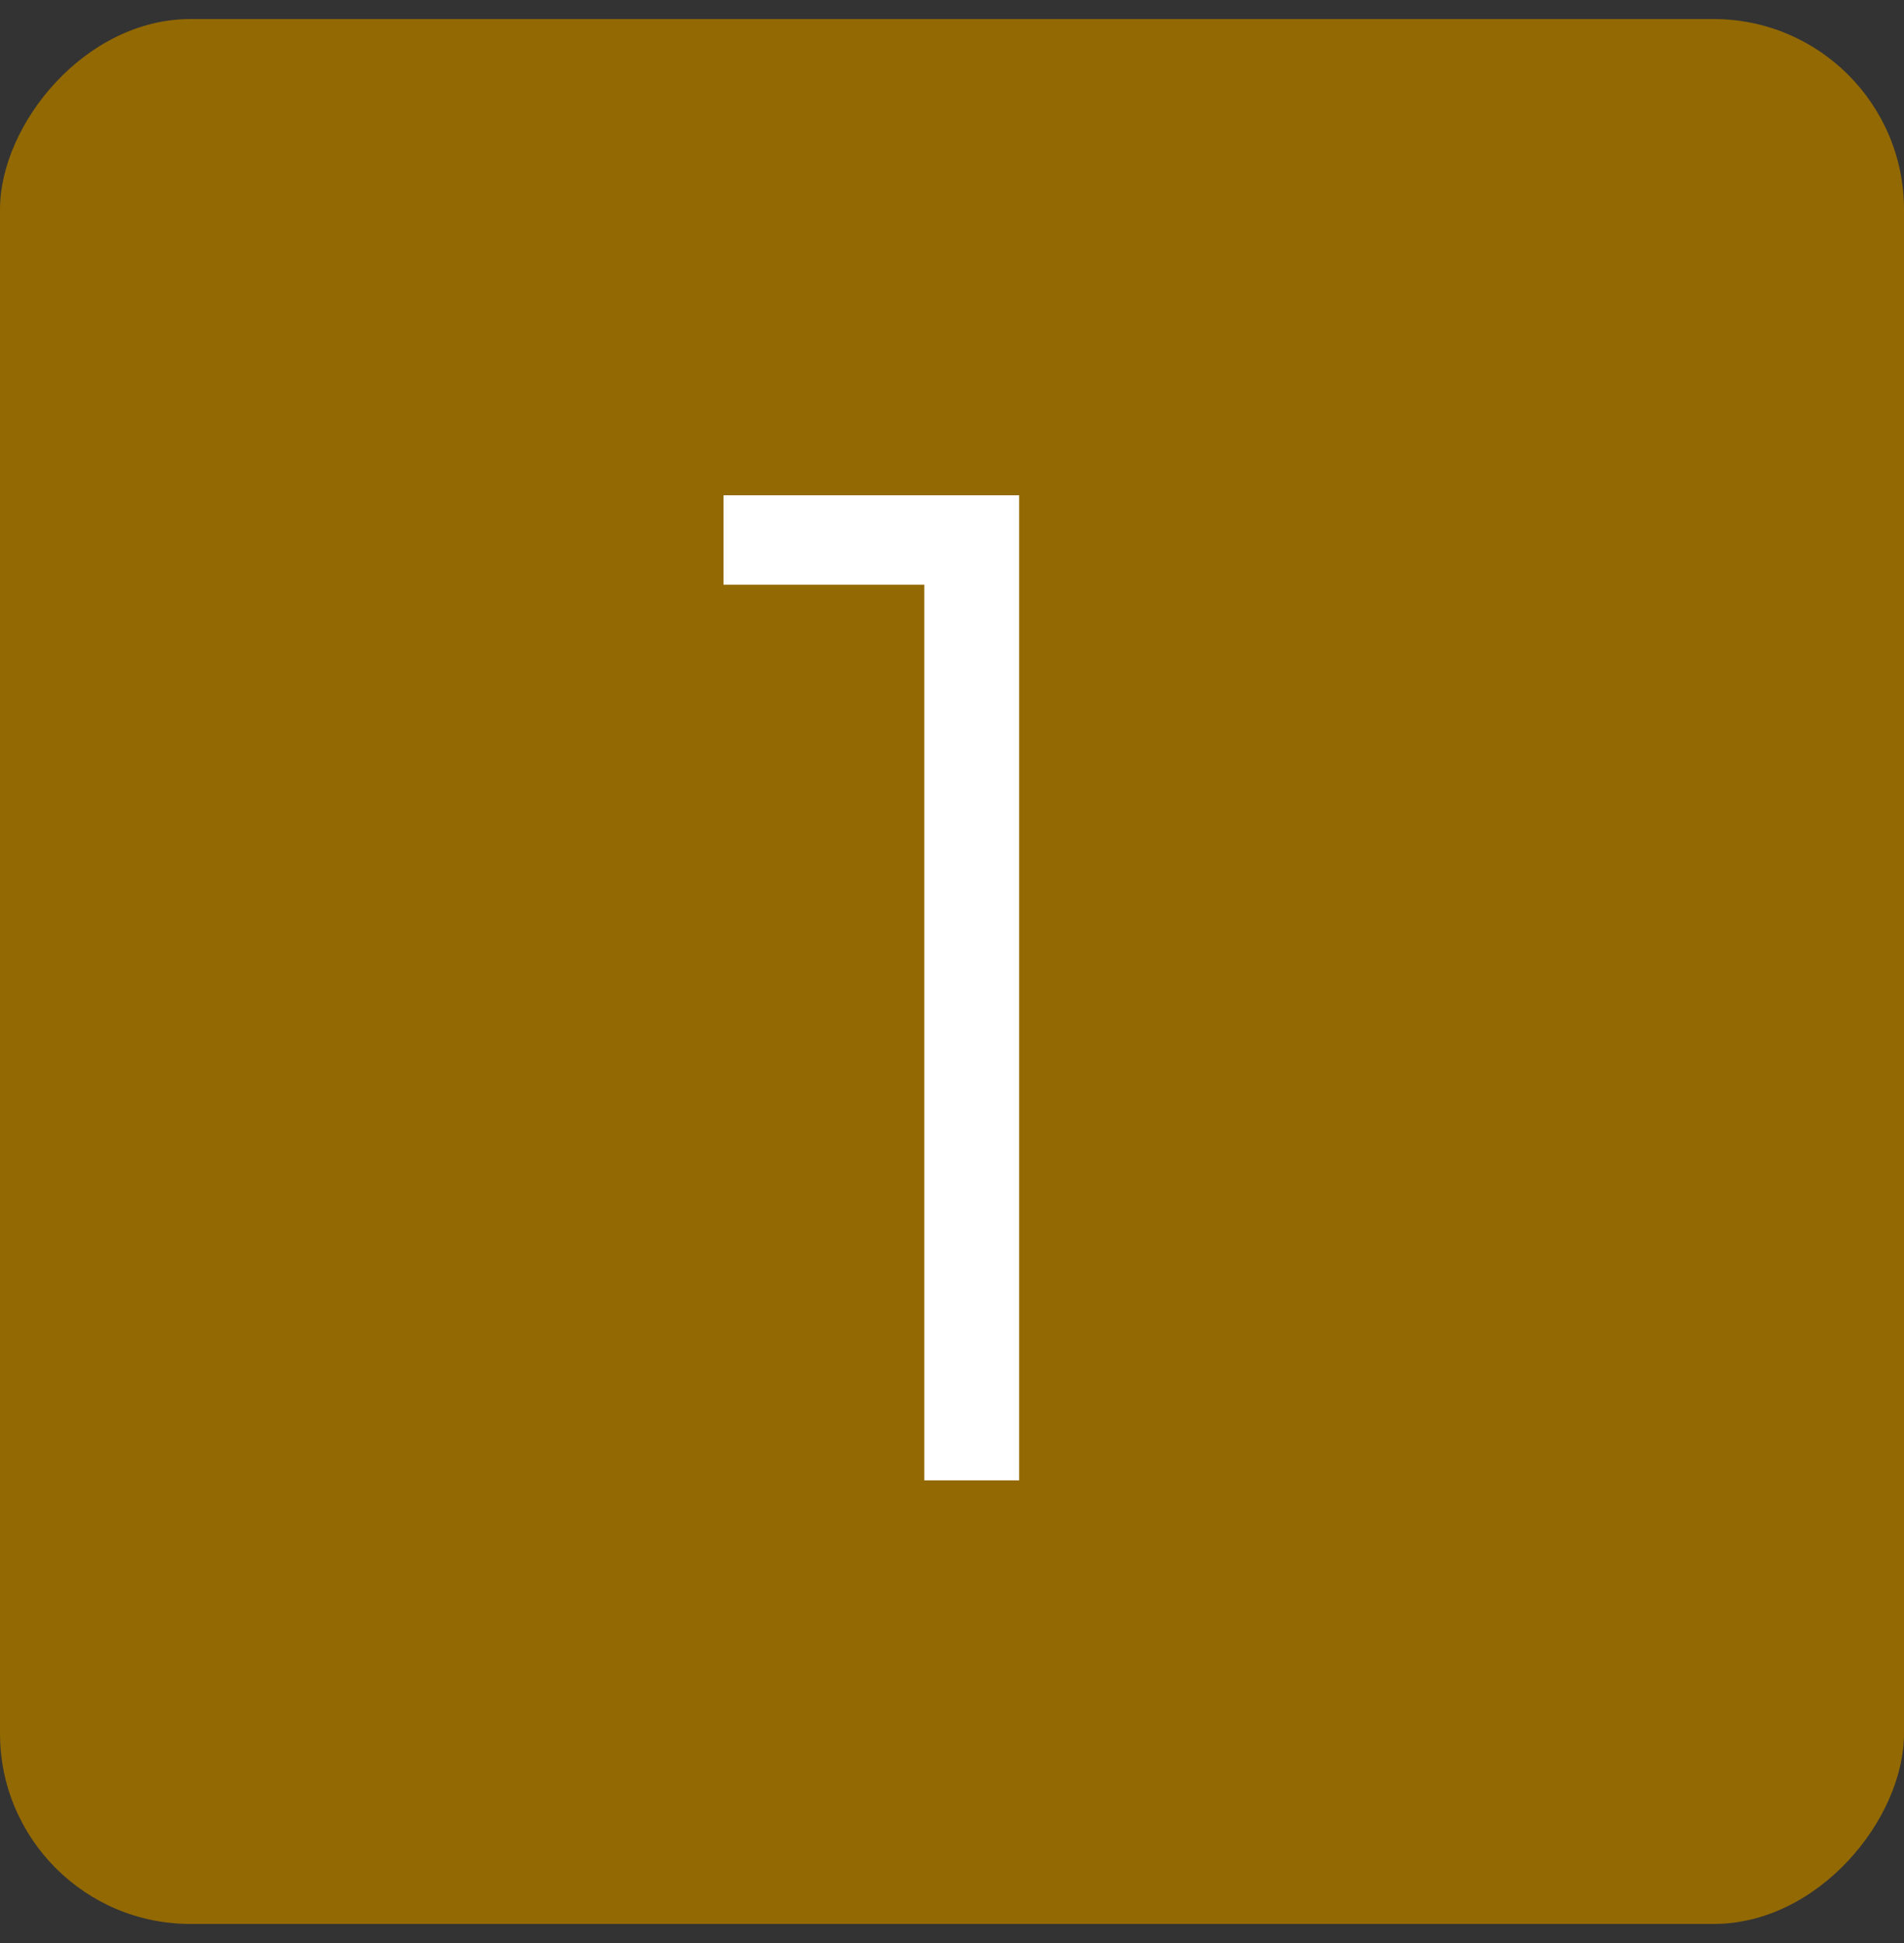 <svg xmlns="http://www.w3.org/2000/svg" width="50" height="51" viewBox="0 0 50 51" fill="none"><rect x="0" y="0" width="50" height="51" fill="#333333" stroke="none"/><rect width="50" height="50" rx="5" transform="matrix(-1 0 0 1 50 0.5)" fill="#936903"></rect><path d="M24.272 15.347H19V13H26.764V38.856H24.272V15.347Z" fill="white"></path></svg>